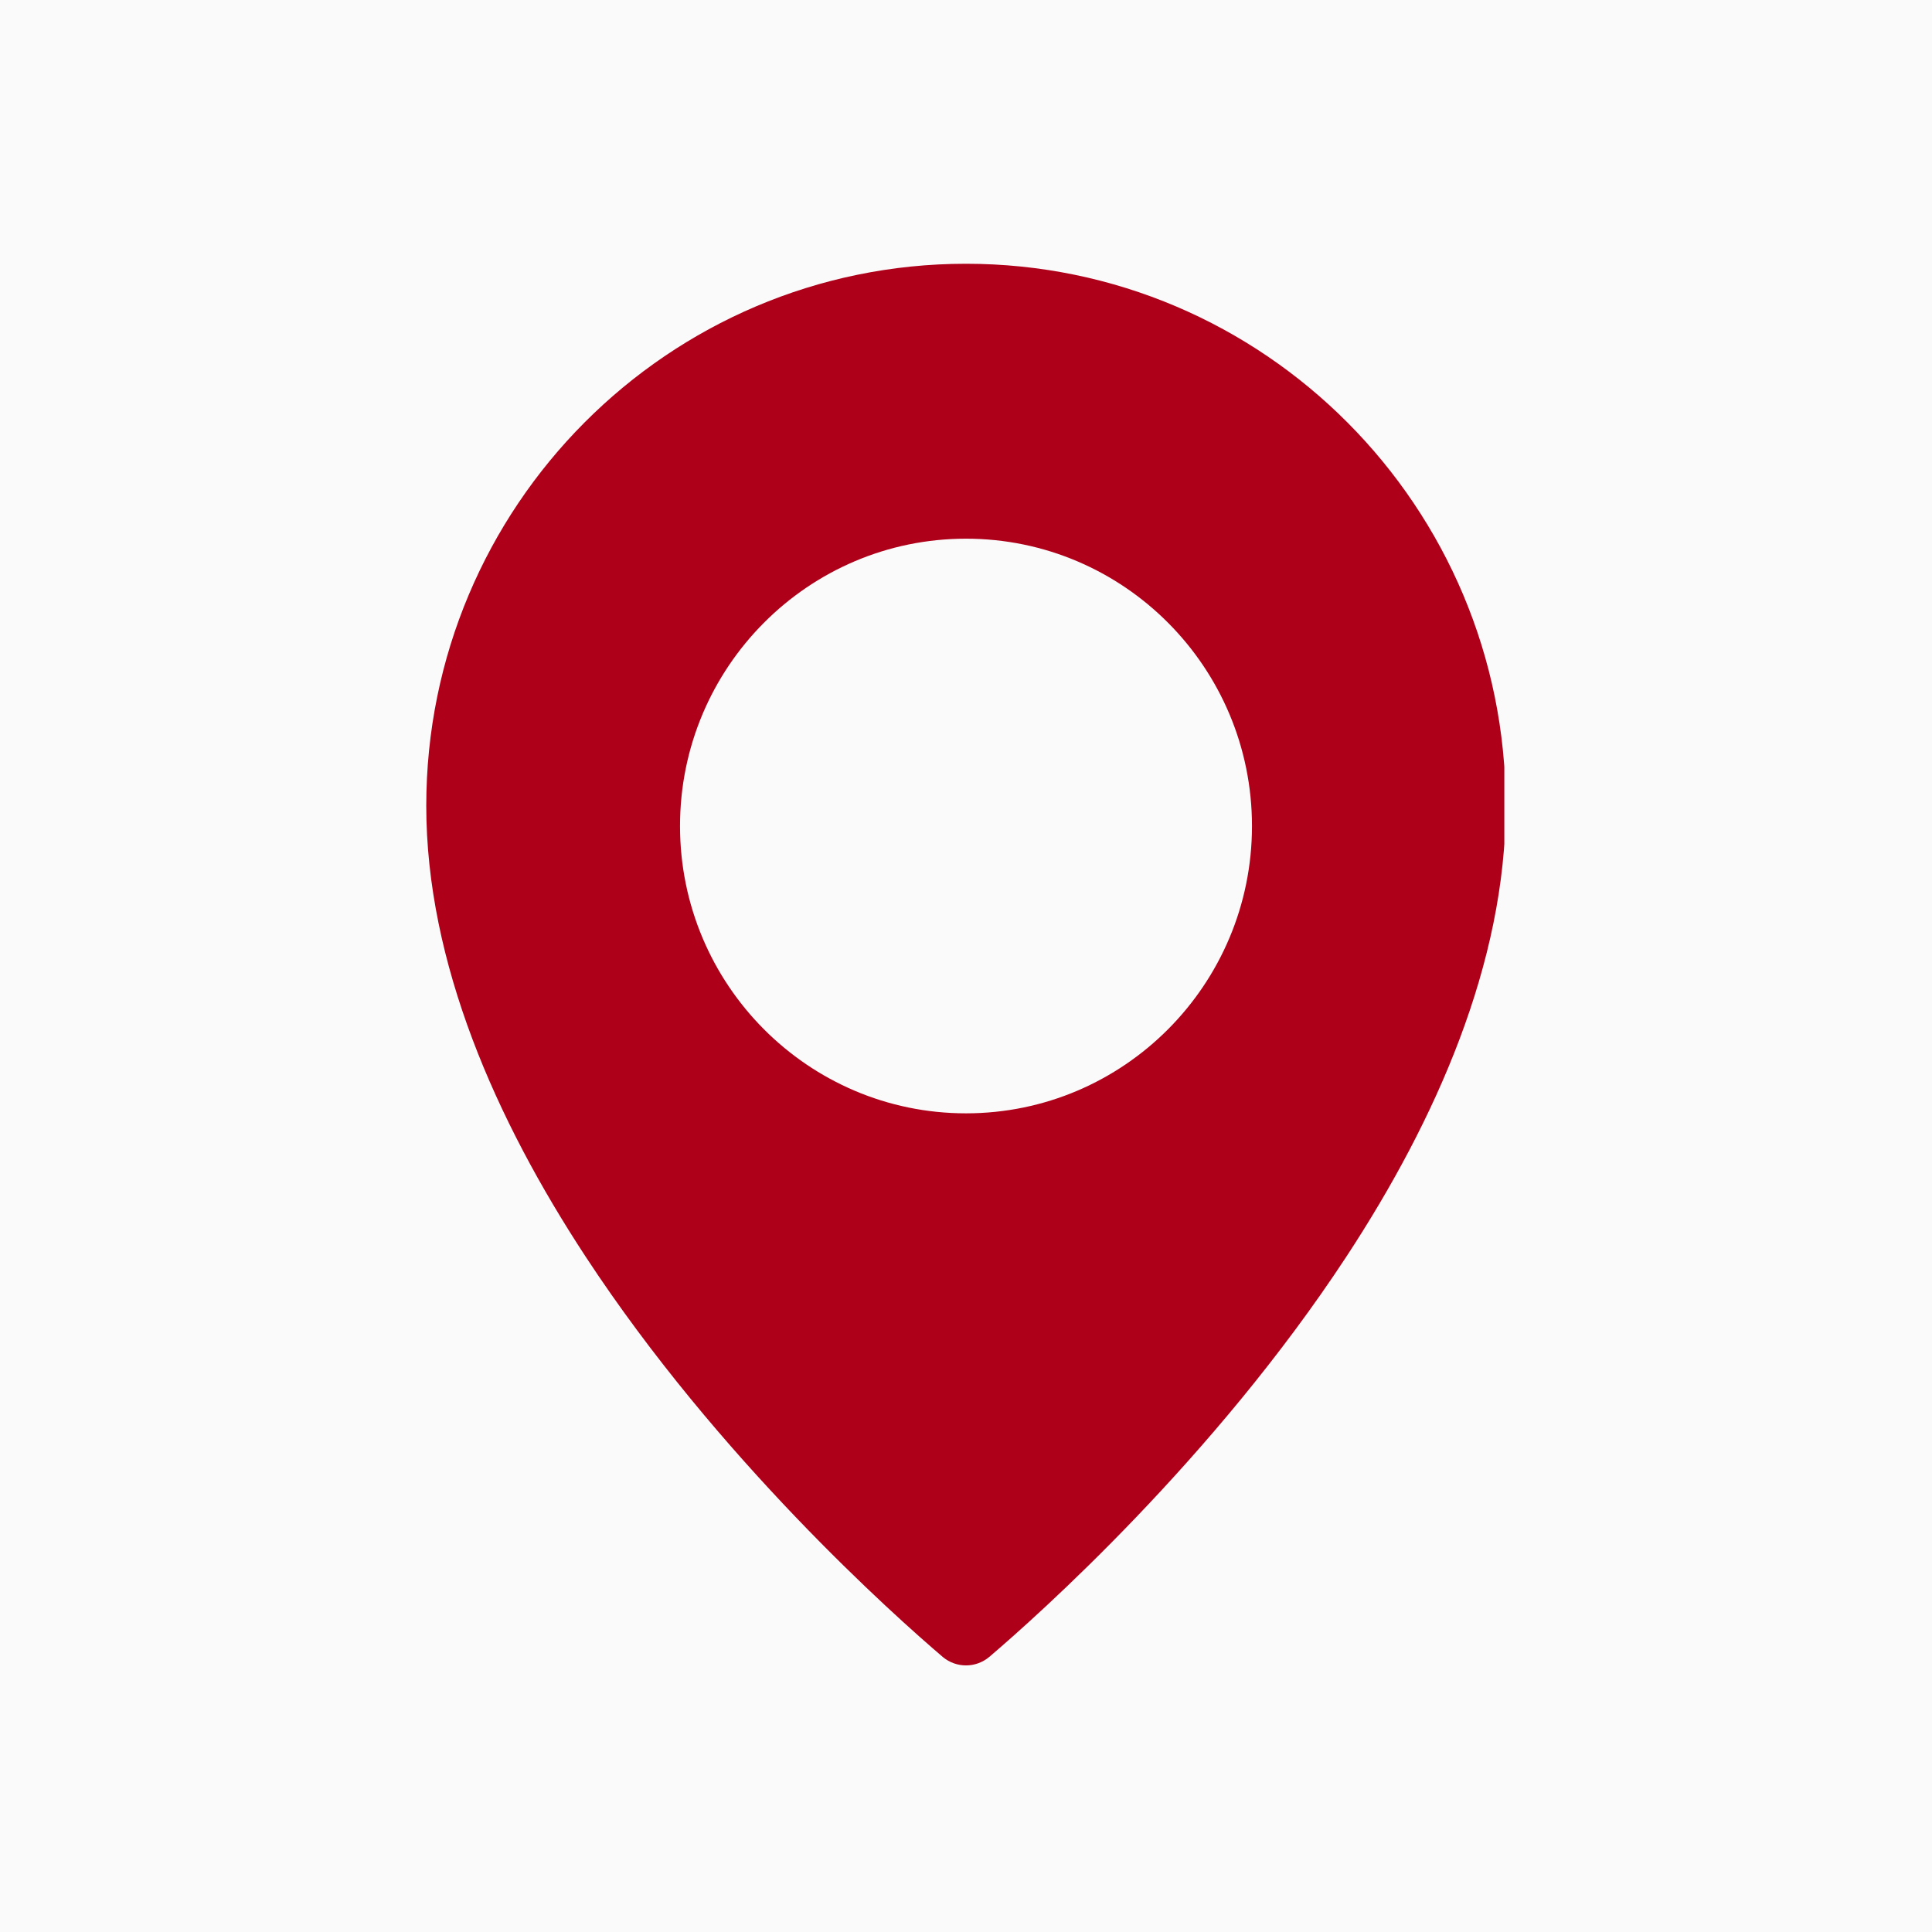 <svg xmlns="http://www.w3.org/2000/svg" xmlns:xlink="http://www.w3.org/1999/xlink" width="500" zoomAndPan="magnify" viewBox="0 0 375 375" height="500" preserveAspectRatio="xMidYMid meet" version="1.0"><defs><clipPath id="4206299900"><path d="M 82.738 51.004 L 291.988 51.004 L 291.988 324 L 82.738 324 Z M 82.738 51.004 " clip-rule="nonzero"/></clipPath></defs><rect x="-37.5" width="450" fill="#ffffff" y="-37.5" height="450" fill-opacity="1"/><rect x="-37.5" width="450" fill="#fafafa" y="-37.5" height="450" fill-opacity="1"/><g clip-path="url(#4206299900)"><path fill="#af001a" d="M 187.5 51.195 C 129.684 51.195 82.738 98.336 82.738 156.406 C 82.738 186.895 96.285 217.418 113.66 243.898 C 139.434 283.188 173.539 313.555 182.98 321.605 C 182.988 321.613 183 321.621 183.008 321.629 C 185.613 323.797 189.383 323.797 191.988 321.629 C 192 321.621 192.012 321.613 192.02 321.605 C 201.457 313.555 235.562 283.188 261.34 243.898 C 278.715 217.418 292.258 186.895 292.258 156.406 C 292.258 98.336 245.312 51.195 187.5 51.195 Z M 187.5 104.559 C 218.137 104.559 243.008 129.551 243.008 160.332 C 243.008 191.109 218.137 216.098 187.5 216.098 C 156.859 216.098 131.992 191.109 131.992 160.332 C 131.992 129.551 156.859 104.559 187.5 104.559 Z M 187.5 104.559 " fill-opacity="1" fill-rule="nonzero"/></g></svg>